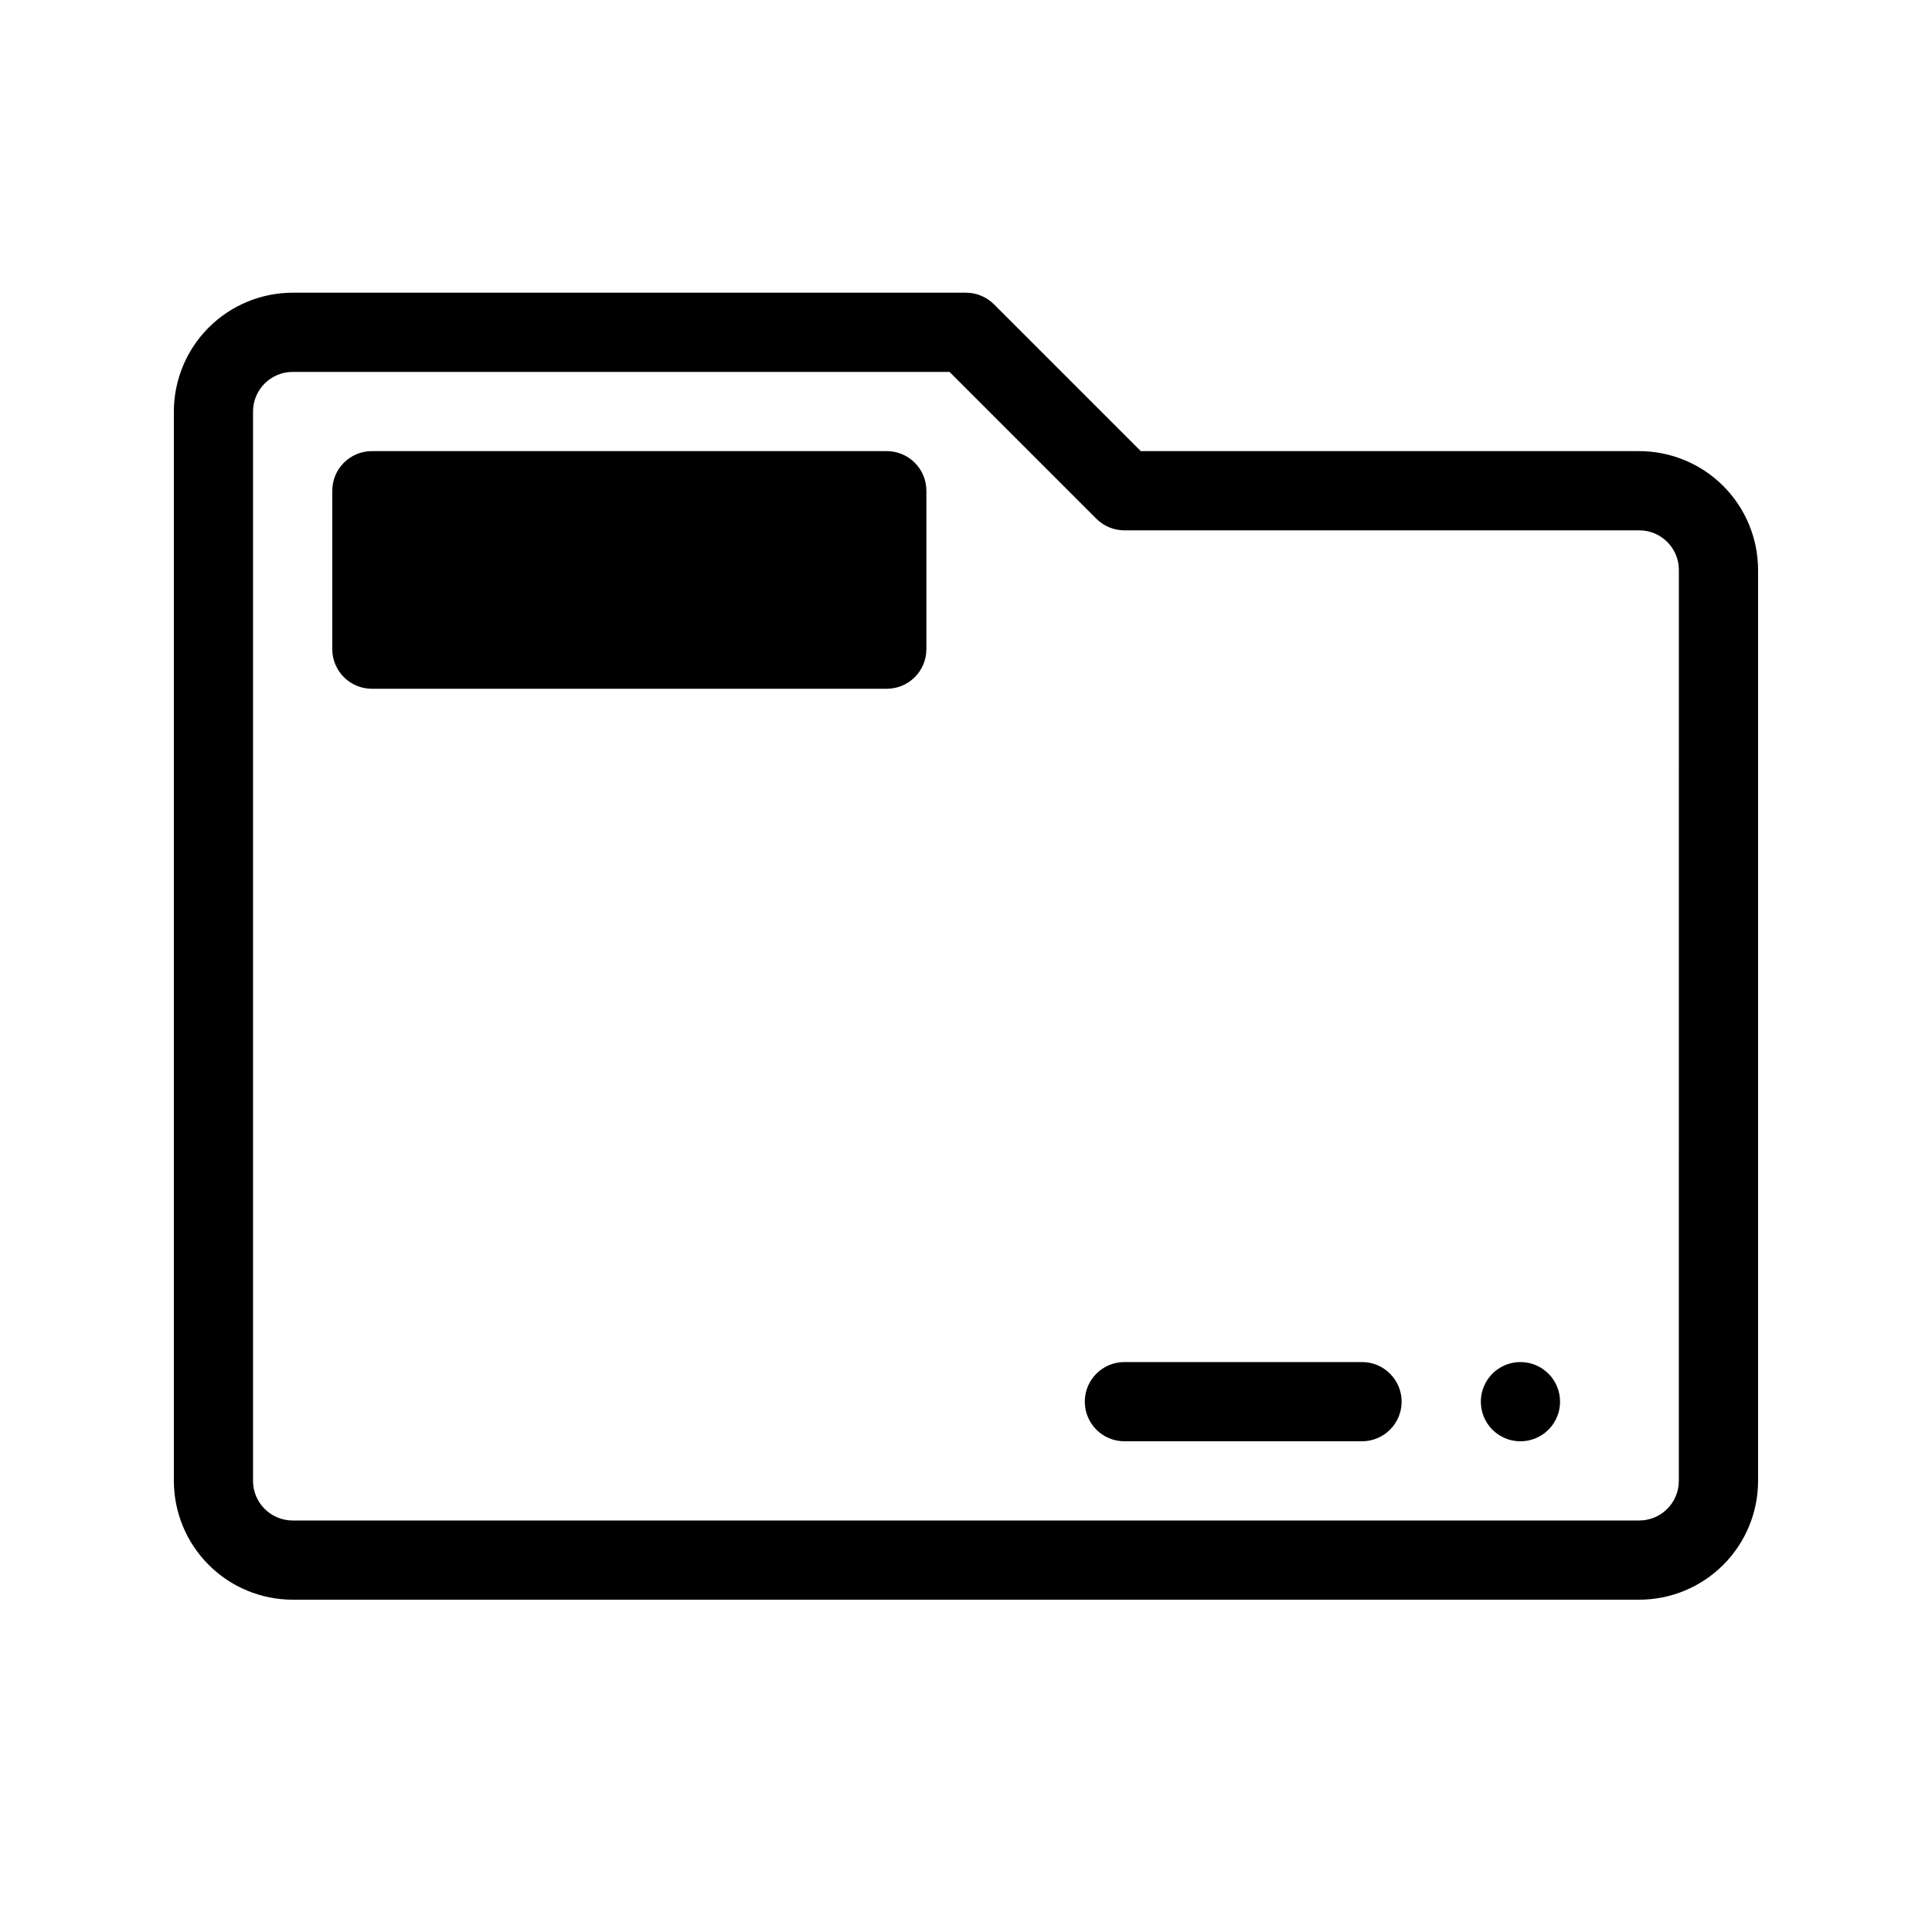 <?xml version="1.0" encoding="UTF-8"?>
<!-- Uploaded to: SVG Repo, www.svgrepo.com, Generator: SVG Repo Mixer Tools -->
<svg fill="#000000" width="800px" height="800px" version="1.1" viewBox="144 144 512 512" xmlns="http://www.w3.org/2000/svg">
 <path d="m389.5 274.05v41.984c0 2.781-1.105 5.453-3.074 7.422s-4.641 3.074-7.422 3.074h-136.45c-5.797 0-10.496-4.699-10.496-10.496v-41.984c0-5.797 4.699-10.496 10.496-10.496h136.45c2.781 0 5.453 1.105 7.422 3.074s3.074 4.637 3.074 7.422zm115.45 230.91h-62.973c-5.797 0-10.496 4.699-10.496 10.496s4.699 10.496 10.496 10.496h62.977-0.004c5.797 0 10.496-4.699 10.496-10.496s-4.699-10.496-10.496-10.496zm41.984 0c-4.242 0-8.07 2.559-9.695 6.481s-0.727 8.438 2.273 11.438c3.004 3.004 7.519 3.902 11.441 2.277 3.922-1.625 6.477-5.453 6.477-9.699 0-2.781-1.105-5.453-3.074-7.422-1.969-1.965-4.637-3.074-7.422-3.074zm62.977-209.92v241.41c-0.008 8.352-3.328 16.355-9.23 22.258-5.906 5.902-13.906 9.223-22.258 9.23h-356.86c-8.348-0.008-16.352-3.328-22.254-9.23-5.906-5.902-9.227-13.906-9.234-22.258v-283.39c0.008-8.348 3.328-16.352 9.234-22.258 5.902-5.902 13.906-9.223 22.254-9.23h178.43c2.781 0 5.453 1.105 7.418 3.074l38.91 38.91h132.1c8.352 0.008 16.352 3.328 22.258 9.23 5.902 5.906 9.223 13.91 9.23 22.258zm-20.992 0v0.004c-0.004-5.797-4.699-10.492-10.496-10.496h-136.45c-2.785 0-5.453-1.105-7.422-3.074l-38.91-38.91h-174.09c-5.793 0.004-10.492 4.699-10.496 10.496v283.39c0.004 5.797 4.703 10.492 10.496 10.496h356.86c5.797-0.004 10.492-4.699 10.496-10.496z"/>
</svg>